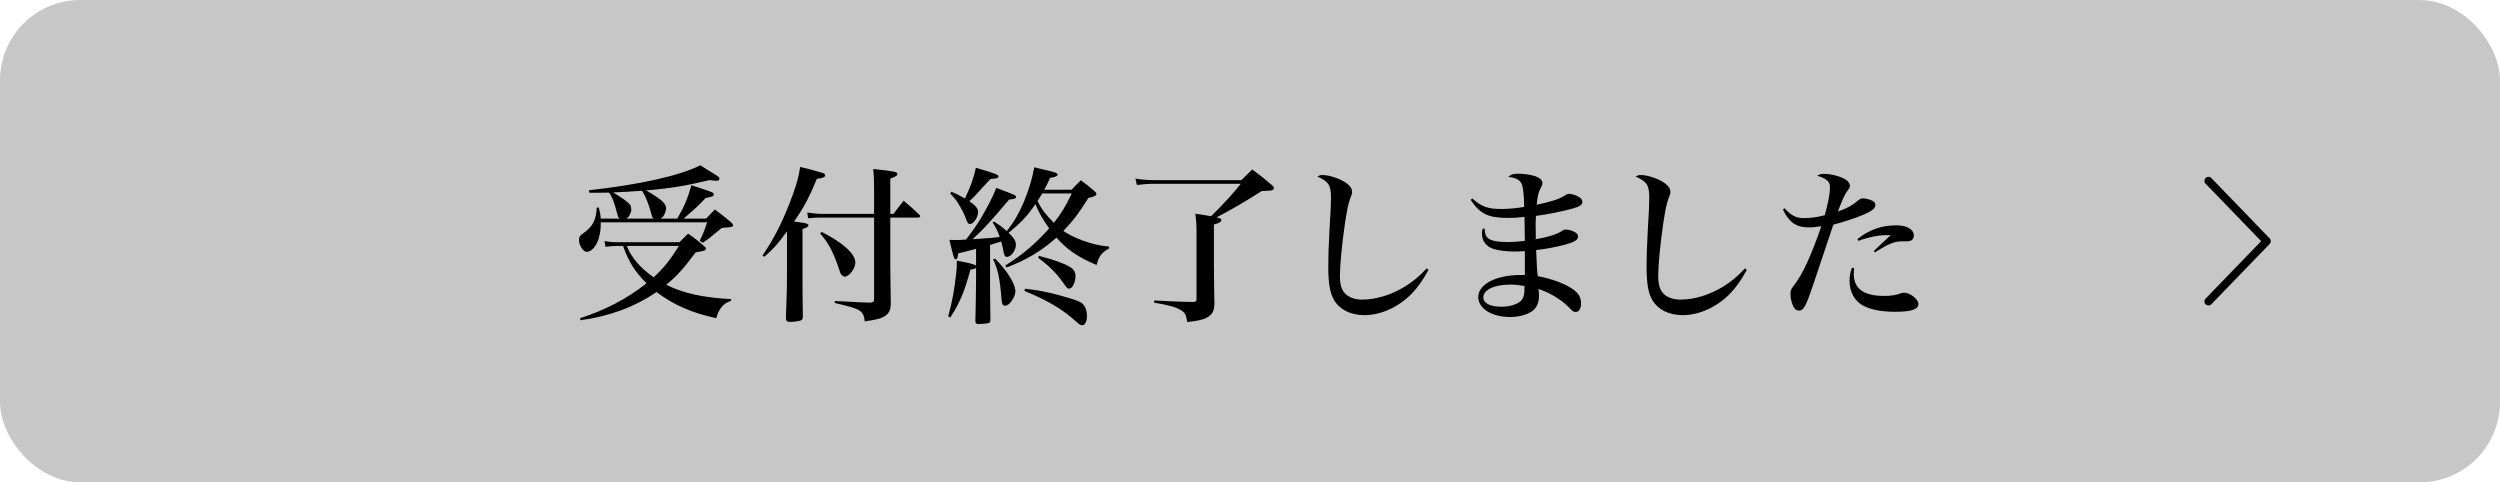 <svg width="311" height="60" viewBox="0 0 311 60" fill="none" xmlns="http://www.w3.org/2000/svg">
<rect width="311" height="60" rx="10" fill="#C7C7C7"/>
<path d="M82.172 27.193H84.251C85.091 25.765 85.574 24.631 86.015 23.035C86.561 23.224 86.981 23.371 87.254 23.455C88.619 23.896 88.787 23.959 88.787 24.19C88.787 24.4 88.661 24.463 87.779 24.631C86.918 25.555 86.918 25.555 85.049 27.193H87.842C88.304 26.71 88.451 26.542 88.934 26.059C89.816 26.71 90.089 26.941 90.971 27.676C91.118 27.823 91.202 27.949 91.202 28.033C91.202 28.096 91.139 28.18 91.055 28.201C90.866 28.264 90.866 28.264 89.795 28.348C89.543 28.558 89.354 28.705 89.228 28.81C88.283 29.608 88.094 29.755 87.422 30.196L87.044 29.944C87.485 29.041 87.632 28.684 87.968 27.655H74.738C74.738 28.432 74.675 28.978 74.486 29.629C74.213 30.595 73.583 31.33 72.995 31.33C72.554 31.33 72.029 30.532 72.029 29.881C72.029 29.503 72.113 29.335 72.47 29.083C73.688 28.264 74.171 27.403 74.234 25.828L74.486 25.807C74.654 26.437 74.696 26.668 74.738 27.193H77.111C76.943 27.088 76.901 27.025 76.838 26.773C76.376 25.072 76.166 24.505 75.767 23.959C75.074 23.98 74.717 23.98 74.192 23.98C74.003 23.98 73.688 23.98 73.31 23.98L73.268 23.665C79.484 22.993 84.65 21.838 87.128 20.557C87.59 20.851 87.947 21.082 88.178 21.229C89.438 21.985 89.501 22.048 89.501 22.237C89.501 22.384 89.354 22.489 89.144 22.489C88.997 22.489 88.829 22.468 88.262 22.405C85.322 23.119 83.264 23.455 80.366 23.686C80.828 23.938 81.185 24.148 81.731 24.526C82.508 25.051 82.865 25.492 82.865 25.891C82.865 26.164 82.718 26.605 82.529 26.878C82.466 26.983 82.361 27.067 82.172 27.193ZM77.93 27.193H81.311C81.164 27.067 81.122 27.004 81.059 26.71C80.723 25.429 80.282 24.337 79.862 23.728C78.224 23.854 77.741 23.875 76.271 23.938C77.447 24.652 78.035 25.072 78.329 25.408C78.476 25.597 78.497 25.66 78.539 26.101C78.539 26.248 78.392 26.647 78.245 26.899C78.182 27.004 78.098 27.067 77.93 27.193ZM90.95 37.21V37.42C90.299 37.651 90.026 37.861 89.69 38.302C89.417 38.68 89.27 38.974 89.102 39.583C86.036 38.911 83.852 37.966 81.668 36.328C78.98 38.176 75.746 39.373 72.218 39.835L72.155 39.583C75.263 38.596 78.035 37.147 80.429 35.236C79.001 33.829 78.182 32.527 77.51 30.595H76.838C76.397 30.595 76.061 30.616 75.326 30.7L75.2 29.986C75.746 30.091 76.313 30.133 76.943 30.133H84.524C84.986 29.671 85.133 29.524 85.595 29.062C86.498 29.692 86.771 29.902 87.611 30.637C87.653 30.7 87.716 30.763 87.758 30.784C87.821 30.805 87.842 30.826 87.842 30.847C87.821 30.931 87.821 30.931 87.8 30.952C87.758 31.162 87.674 31.204 86.54 31.393C84.986 33.472 84.209 34.333 82.886 35.425C85.028 36.496 87.443 37.021 90.95 37.21ZM84.461 30.595H77.972C78.56 32.065 79.631 33.304 81.311 34.501C82.55 33.367 83.369 32.338 84.461 30.595ZM95.087 31.939L94.856 31.792C96.242 29.734 97.124 28.033 98.174 25.408C98.972 23.392 99.329 22.195 99.539 20.767C100.547 20.998 100.547 20.998 102.164 21.46C102.5 21.544 102.647 21.649 102.647 21.796C102.647 22.048 102.395 22.153 101.618 22.237C100.694 24.505 99.98 25.849 98.783 27.55C99.602 27.676 99.623 27.676 99.749 27.697C100.358 27.781 100.568 27.865 100.568 28.033C100.568 28.201 100.358 28.327 99.833 28.495V34.123C99.833 35.866 99.833 37.168 99.875 39.373C99.854 39.688 99.812 39.772 99.644 39.856C99.497 39.94 98.741 40.045 98.237 40.045C97.901 40.045 97.775 39.898 97.775 39.562C97.775 39.541 97.775 39.499 97.775 39.478C97.901 35.614 97.901 35.614 97.901 34.228V28.789C96.662 30.469 96.2 30.973 95.087 31.939ZM108.737 27.067H102.059C101.618 27.067 101.282 27.088 100.526 27.151L100.421 26.437C101.114 26.542 101.744 26.605 102.059 26.605H108.737V23.392C108.737 22.342 108.716 21.964 108.632 21.019C111.299 21.313 111.635 21.376 111.635 21.649C111.635 21.838 111.425 21.985 110.753 22.216V26.605H111.152C111.698 25.87 111.866 25.66 112.412 24.967C113.294 25.702 113.546 25.933 114.365 26.71C114.449 26.794 114.47 26.836 114.47 26.899C114.47 26.983 114.344 27.067 114.218 27.067H110.753V33.22C110.753 34.102 110.795 36.664 110.816 37.882C110.774 38.596 110.606 38.953 110.102 39.31C109.682 39.604 109.136 39.751 107.582 39.982C107.393 38.617 107.183 38.47 103.844 37.693V37.441C106.973 37.609 106.973 37.609 108.254 37.651C108.632 37.609 108.737 37.525 108.737 37.231V27.067ZM102.017 29.041L102.227 28.852C104.894 30.217 106.406 31.582 106.406 32.674C106.406 33.367 105.629 34.417 105.104 34.417C104.978 34.417 104.789 34.312 104.684 34.186C104.558 34.039 104.558 34.039 104.201 32.968C103.571 31.183 102.962 30.091 102.017 29.041ZM129.905 23.602H133.307C133.811 23.056 133.979 22.909 134.462 22.426C135.218 22.972 135.428 23.161 136.121 23.749C136.31 23.917 136.394 24.022 136.394 24.127C136.394 24.337 136.1 24.484 135.407 24.61C134.189 26.563 133.496 27.466 132.278 28.726C132.95 29.188 133.727 29.566 134.756 29.944C136.016 30.385 136.646 30.532 137.969 30.679V30.91C137.066 31.393 136.709 31.834 136.415 32.968C134.126 32.002 132.803 31.099 131.417 29.566C129.59 31.204 127.616 32.38 125.201 33.283L125.054 33.031C127.07 31.792 128.813 30.343 130.514 28.411C129.674 27.214 129.212 26.416 128.813 25.387C127.763 26.899 127.091 27.634 125.474 28.957C126.188 29.671 126.377 29.986 126.377 30.448C126.377 31.162 125.768 31.96 125.264 31.96C125.012 31.96 124.907 31.771 124.802 31.12C124.739 30.805 124.697 30.553 124.55 30.049C124.004 30.217 123.542 30.364 123.164 30.469V34.669C123.164 35.677 123.164 37.084 123.206 39.835C123.185 40.045 123.143 40.129 122.975 40.192C122.87 40.234 121.988 40.318 121.694 40.318C121.442 40.318 121.337 40.192 121.337 39.94C121.379 38.302 121.421 35.824 121.421 34.732V33.325C121.253 33.43 121.19 33.472 120.728 33.535C119.951 36.37 119.384 37.714 118.208 39.499L117.956 39.352C118.46 37.525 118.733 36.034 118.943 34.06C119.027 33.325 119.027 33.304 119.027 32.422C120.602 32.716 121.148 32.863 121.421 33.031V30.952C120.602 31.183 120.245 31.267 119.195 31.519C119.153 32.044 119.069 32.254 118.901 32.254C118.691 32.254 118.67 32.191 118.103 29.839C118.46 29.86 118.733 29.86 118.922 29.86C119.363 29.86 119.657 29.839 120.182 29.797C121.211 28.432 121.568 27.907 122.135 26.962C122.912 25.639 123.605 24.253 123.941 23.371C126.314 24.274 126.398 24.295 126.398 24.505C126.398 24.694 126.146 24.778 125.537 24.82C123.311 27.466 122.366 28.495 121.001 29.755C123.395 29.608 123.479 29.587 124.361 29.482C124.088 28.705 123.941 28.39 123.479 27.655L123.626 27.55C124.361 28.012 124.655 28.222 125.243 28.747C126.209 27.508 126.671 26.71 127.343 25.177C127.931 23.791 128.435 22.132 128.666 20.809C129.275 20.956 129.716 21.061 130.031 21.145C131.27 21.418 131.564 21.523 131.564 21.733C131.564 21.901 131.291 22.027 130.64 22.132C130.304 22.846 130.178 23.098 129.905 23.602ZM133.328 24.064H129.653C129.422 24.463 129.359 24.547 129.065 25.009C129.527 25.954 130.115 26.752 131.102 27.718C131.984 26.605 132.572 25.66 133.328 24.064ZM118.208 24.064L118.355 23.854C119.153 24.19 119.405 24.337 120.035 24.694C120.686 23.371 121.148 22.111 121.4 20.872C123.794 21.565 124.214 21.733 124.214 21.943C124.214 22.153 123.941 22.237 123.227 22.258C122.933 22.573 122.723 22.804 122.576 22.951C121.316 24.337 121.316 24.358 120.581 25.03C121.4 25.597 121.673 25.933 121.673 26.374C121.673 27.046 121.106 27.865 120.665 27.865C120.434 27.865 120.35 27.739 120.077 26.983C119.93 26.563 119.531 25.828 119.132 25.198C118.901 24.82 118.691 24.589 118.208 24.064ZM129.128 32.044L129.275 31.834C131.249 32.359 132.362 32.758 133.118 33.22C133.58 33.493 133.79 33.85 133.79 34.354C133.79 35.131 133.391 35.908 133.013 35.908C132.782 35.908 132.74 35.845 132.131 35.005C131.333 33.892 130.472 33.052 129.128 32.044ZM127.427 36.181L127.532 35.908C129.338 36.139 130.346 36.328 131.921 36.769C134.21 37.399 134.63 37.588 134.924 38.113C135.113 38.407 135.218 38.89 135.218 39.352C135.218 39.961 134.966 40.465 134.651 40.465C134.441 40.465 134.252 40.36 133.895 40.024C132.194 38.491 130.43 37.42 127.427 36.181ZM123.542 32.254L123.794 32.17C125.306 33.703 126.314 35.341 126.314 36.223C126.314 36.58 126.167 36.958 125.894 37.378C125.6 37.819 125.306 38.029 125.012 38.029C124.739 38.029 124.634 37.819 124.592 37.231C124.382 34.648 124.151 33.556 123.542 32.254ZM143.535 22.405H154.434C155.022 21.817 155.19 21.649 155.778 21.082C156.891 21.901 157.206 22.153 158.193 22.993C158.382 23.14 158.487 23.287 158.487 23.413C158.487 23.455 158.403 23.56 158.361 23.602C158.214 23.707 158.004 23.728 156.954 23.77C154.707 25.198 153.006 26.185 151.326 27.046C151.767 27.13 151.935 27.214 151.935 27.361C151.935 27.592 151.662 27.76 151.011 27.928V33.073C151.032 35.74 151.053 37.315 151.074 37.777C151.032 38.575 150.906 38.932 150.486 39.268C150.003 39.688 149.331 39.877 147.693 40.066C147.546 39.142 147.441 38.932 146.979 38.638C146.349 38.218 145.467 37.966 143.577 37.651V37.378C146.937 37.546 146.937 37.546 148.428 37.567C148.722 37.567 148.848 37.462 148.848 37.231V28.432C148.848 27.949 148.806 27.529 148.701 26.584C149.352 26.668 149.982 26.773 150.654 26.899C151.956 25.639 153.531 23.938 154.35 22.867H143.514C142.758 22.867 142.065 22.93 141.435 23.014L141.246 22.216C141.939 22.342 142.695 22.405 143.535 22.405ZM177.481 33.388L177.712 33.577C176.935 34.963 176.368 35.74 175.633 36.517C173.995 38.197 171.79 39.205 169.732 39.205C168.031 39.205 166.687 38.533 165.973 37.357C165.448 36.475 165.238 35.299 165.238 33.115C165.238 31.981 165.28 30.595 165.385 28.705C165.553 25.807 165.574 25.366 165.574 24.589C165.574 23.056 165.28 22.573 163.873 21.964C164.125 21.817 164.251 21.775 164.503 21.775C165.217 21.775 166.225 22.069 167.023 22.489C167.821 22.93 168.199 23.371 168.199 23.854C168.199 24.106 168.178 24.19 167.968 24.694C167.737 25.282 167.569 26.101 167.317 27.76C166.939 30.343 166.687 32.968 166.687 34.312C166.687 35.467 166.918 36.181 167.464 36.643C167.926 37.042 168.64 37.273 169.459 37.273C171.16 37.273 173.092 36.685 174.793 35.635C175.801 35.005 176.494 34.438 177.481 33.388ZM182.949 24.862L183.159 24.694C184.314 25.723 185.091 25.996 186.771 25.996C187.59 25.996 188.598 25.912 189.606 25.744C189.585 24.442 189.501 23.602 189.375 23.098C189.207 22.447 188.661 22.111 187.632 22.006C187.968 21.691 188.241 21.607 188.913 21.607C189.627 21.607 190.509 21.754 191.055 21.943C191.622 22.174 191.874 22.426 191.874 22.783C191.874 22.972 191.853 23.056 191.601 23.518C191.37 24.001 191.286 24.337 191.16 25.471C193.05 25.072 193.953 24.778 194.667 24.316C194.919 24.148 195.045 24.106 195.213 24.106C195.549 24.106 196.2 24.337 196.494 24.547C196.725 24.715 196.851 24.925 196.851 25.114C196.851 25.471 196.515 25.702 195.675 25.933C194.373 26.29 192.672 26.647 191.076 26.857C191.034 27.445 191.034 27.718 191.034 28.054L191.055 29.503C191.055 29.524 191.055 29.608 191.034 29.755C192.399 29.545 193.68 29.146 194.205 28.789C194.52 28.579 194.562 28.558 194.793 28.558C195.171 28.558 195.717 28.726 196.011 28.936C196.221 29.083 196.305 29.209 196.305 29.419C196.305 29.86 195.885 30.112 194.562 30.469C193.491 30.742 192.105 31.015 191.097 31.099C191.202 33.598 191.202 33.64 191.307 34.354C192.987 34.669 194.562 35.236 195.57 35.908C196.347 36.433 196.683 36.958 196.683 37.735C196.683 38.386 196.431 38.806 196.032 38.806C195.738 38.806 195.675 38.764 195.066 38.134C194.163 37.231 192.714 36.37 191.391 35.95C191.433 36.349 191.454 36.517 191.454 36.748C191.454 37.63 191.202 38.239 190.635 38.68C190.026 39.142 188.955 39.436 187.821 39.436C185.574 39.436 183.894 38.365 183.894 36.958C183.894 35.362 186.12 34.207 189.165 34.207C189.291 34.207 189.459 34.207 189.69 34.207V31.54C189.69 31.498 189.69 31.393 189.69 31.246C188.808 31.288 188.619 31.288 188.325 31.288C187.338 31.288 186.435 31.162 185.742 30.952C184.881 30.658 184.356 29.965 184.356 29.083C184.356 28.978 184.377 28.726 184.44 28.432L184.692 28.453C184.713 29.062 184.818 29.335 185.07 29.587C185.427 29.944 186.267 30.112 187.527 30.112C188.22 30.112 188.766 30.07 189.69 29.965C189.69 29.44 189.669 27.76 189.648 26.983C188.766 27.088 188.325 27.109 187.611 27.109C185.133 27.109 184.125 26.626 182.949 24.862ZM189.648 35.572C188.871 35.446 188.43 35.404 187.842 35.404C185.889 35.404 184.524 36.055 184.524 37C184.524 37.714 185.364 38.155 186.75 38.155C187.779 38.155 188.661 37.903 189.165 37.462C189.438 37.21 189.564 36.916 189.627 36.391C189.627 36.265 189.648 35.824 189.648 35.656C189.648 35.614 189.648 35.572 189.648 35.572ZM217.077 33.388L217.308 33.577C216.531 34.963 215.964 35.74 215.229 36.517C213.591 38.197 211.386 39.205 209.328 39.205C207.627 39.205 206.283 38.533 205.569 37.357C205.044 36.475 204.834 35.299 204.834 33.115C204.834 31.981 204.876 30.595 204.981 28.705C205.149 25.807 205.17 25.366 205.17 24.589C205.17 23.056 204.876 22.573 203.469 21.964C203.721 21.817 203.847 21.775 204.099 21.775C204.813 21.775 205.821 22.069 206.619 22.489C207.417 22.93 207.795 23.371 207.795 23.854C207.795 24.106 207.774 24.19 207.564 24.694C207.333 25.282 207.165 26.101 206.913 27.76C206.535 30.343 206.283 32.968 206.283 34.312C206.283 35.467 206.514 36.181 207.06 36.643C207.522 37.042 208.236 37.273 209.055 37.273C210.756 37.273 212.688 36.685 214.389 35.635C215.397 35.005 216.09 34.438 217.077 33.388ZM221.788 26.059L221.998 25.912C222.88 26.857 223.405 27.13 224.455 27.13C225.274 27.13 226.009 27.025 226.996 26.773C227.416 25.303 227.647 24.085 227.647 23.308C227.647 22.573 227.248 22.216 226.051 21.859C226.387 21.67 226.534 21.628 226.954 21.628C227.689 21.628 228.571 21.838 229.306 22.174C229.81 22.405 230.125 22.762 230.125 23.098C230.125 23.308 230.104 23.35 229.81 23.749C229.516 24.148 229.222 24.757 228.634 26.311C229.852 25.87 230.356 25.597 231.049 25.009C231.322 24.778 231.532 24.673 231.721 24.673C232.057 24.673 232.645 24.82 232.96 24.988C233.191 25.114 233.296 25.282 233.296 25.534C233.296 25.912 232.876 26.248 231.868 26.689C230.797 27.13 229.642 27.529 228.067 27.949C227.815 28.663 227.815 28.663 227.164 30.637C226.891 31.456 226.387 32.989 225.631 35.215C224.644 38.155 224.371 38.638 223.783 38.638C223.573 38.638 223.342 38.512 223.216 38.344C222.943 37.945 222.733 37.189 222.733 36.58C222.733 36.118 222.796 35.971 223.237 35.404C224.266 34.081 225.337 31.729 226.576 28.138C225.988 28.243 225.547 28.285 224.959 28.285C223.447 28.285 222.565 27.655 221.788 26.059ZM231.175 29.965L231.07 29.734C232.561 28.558 234.073 28.033 235.9 28.033C237.223 28.033 238.084 28.537 238.084 29.293C238.084 29.587 237.958 29.818 237.727 29.923C237.517 30.028 237.454 30.028 236.509 30.028C235.669 30.028 234.871 30.364 233.233 31.393L233.107 31.225C233.38 30.973 233.38 30.973 234.115 30.259C234.556 29.86 234.619 29.797 235.207 29.251C234.871 29.251 234.871 29.251 234.64 29.251C233.674 29.251 232.351 29.524 231.175 29.965ZM230.377 33.304L230.65 33.367C230.629 33.724 230.608 33.934 230.608 34.081C230.608 35.908 231.847 36.811 234.367 36.811C235.249 36.811 235.816 36.727 236.509 36.475C236.635 36.433 236.761 36.412 236.866 36.412C237.622 36.412 238.651 37.231 238.651 37.798C238.651 38.491 237.79 38.785 235.732 38.785C234.262 38.785 232.981 38.575 232.057 38.155C230.797 37.609 230.083 36.412 230.083 34.921C230.083 34.354 230.167 33.913 230.377 33.304Z" fill="black"/>
<path d="M274.732 22.5L281.985 30L274.732 37.5" stroke="black" stroke-linecap="round" stroke-linejoin="round"/>
</svg>
